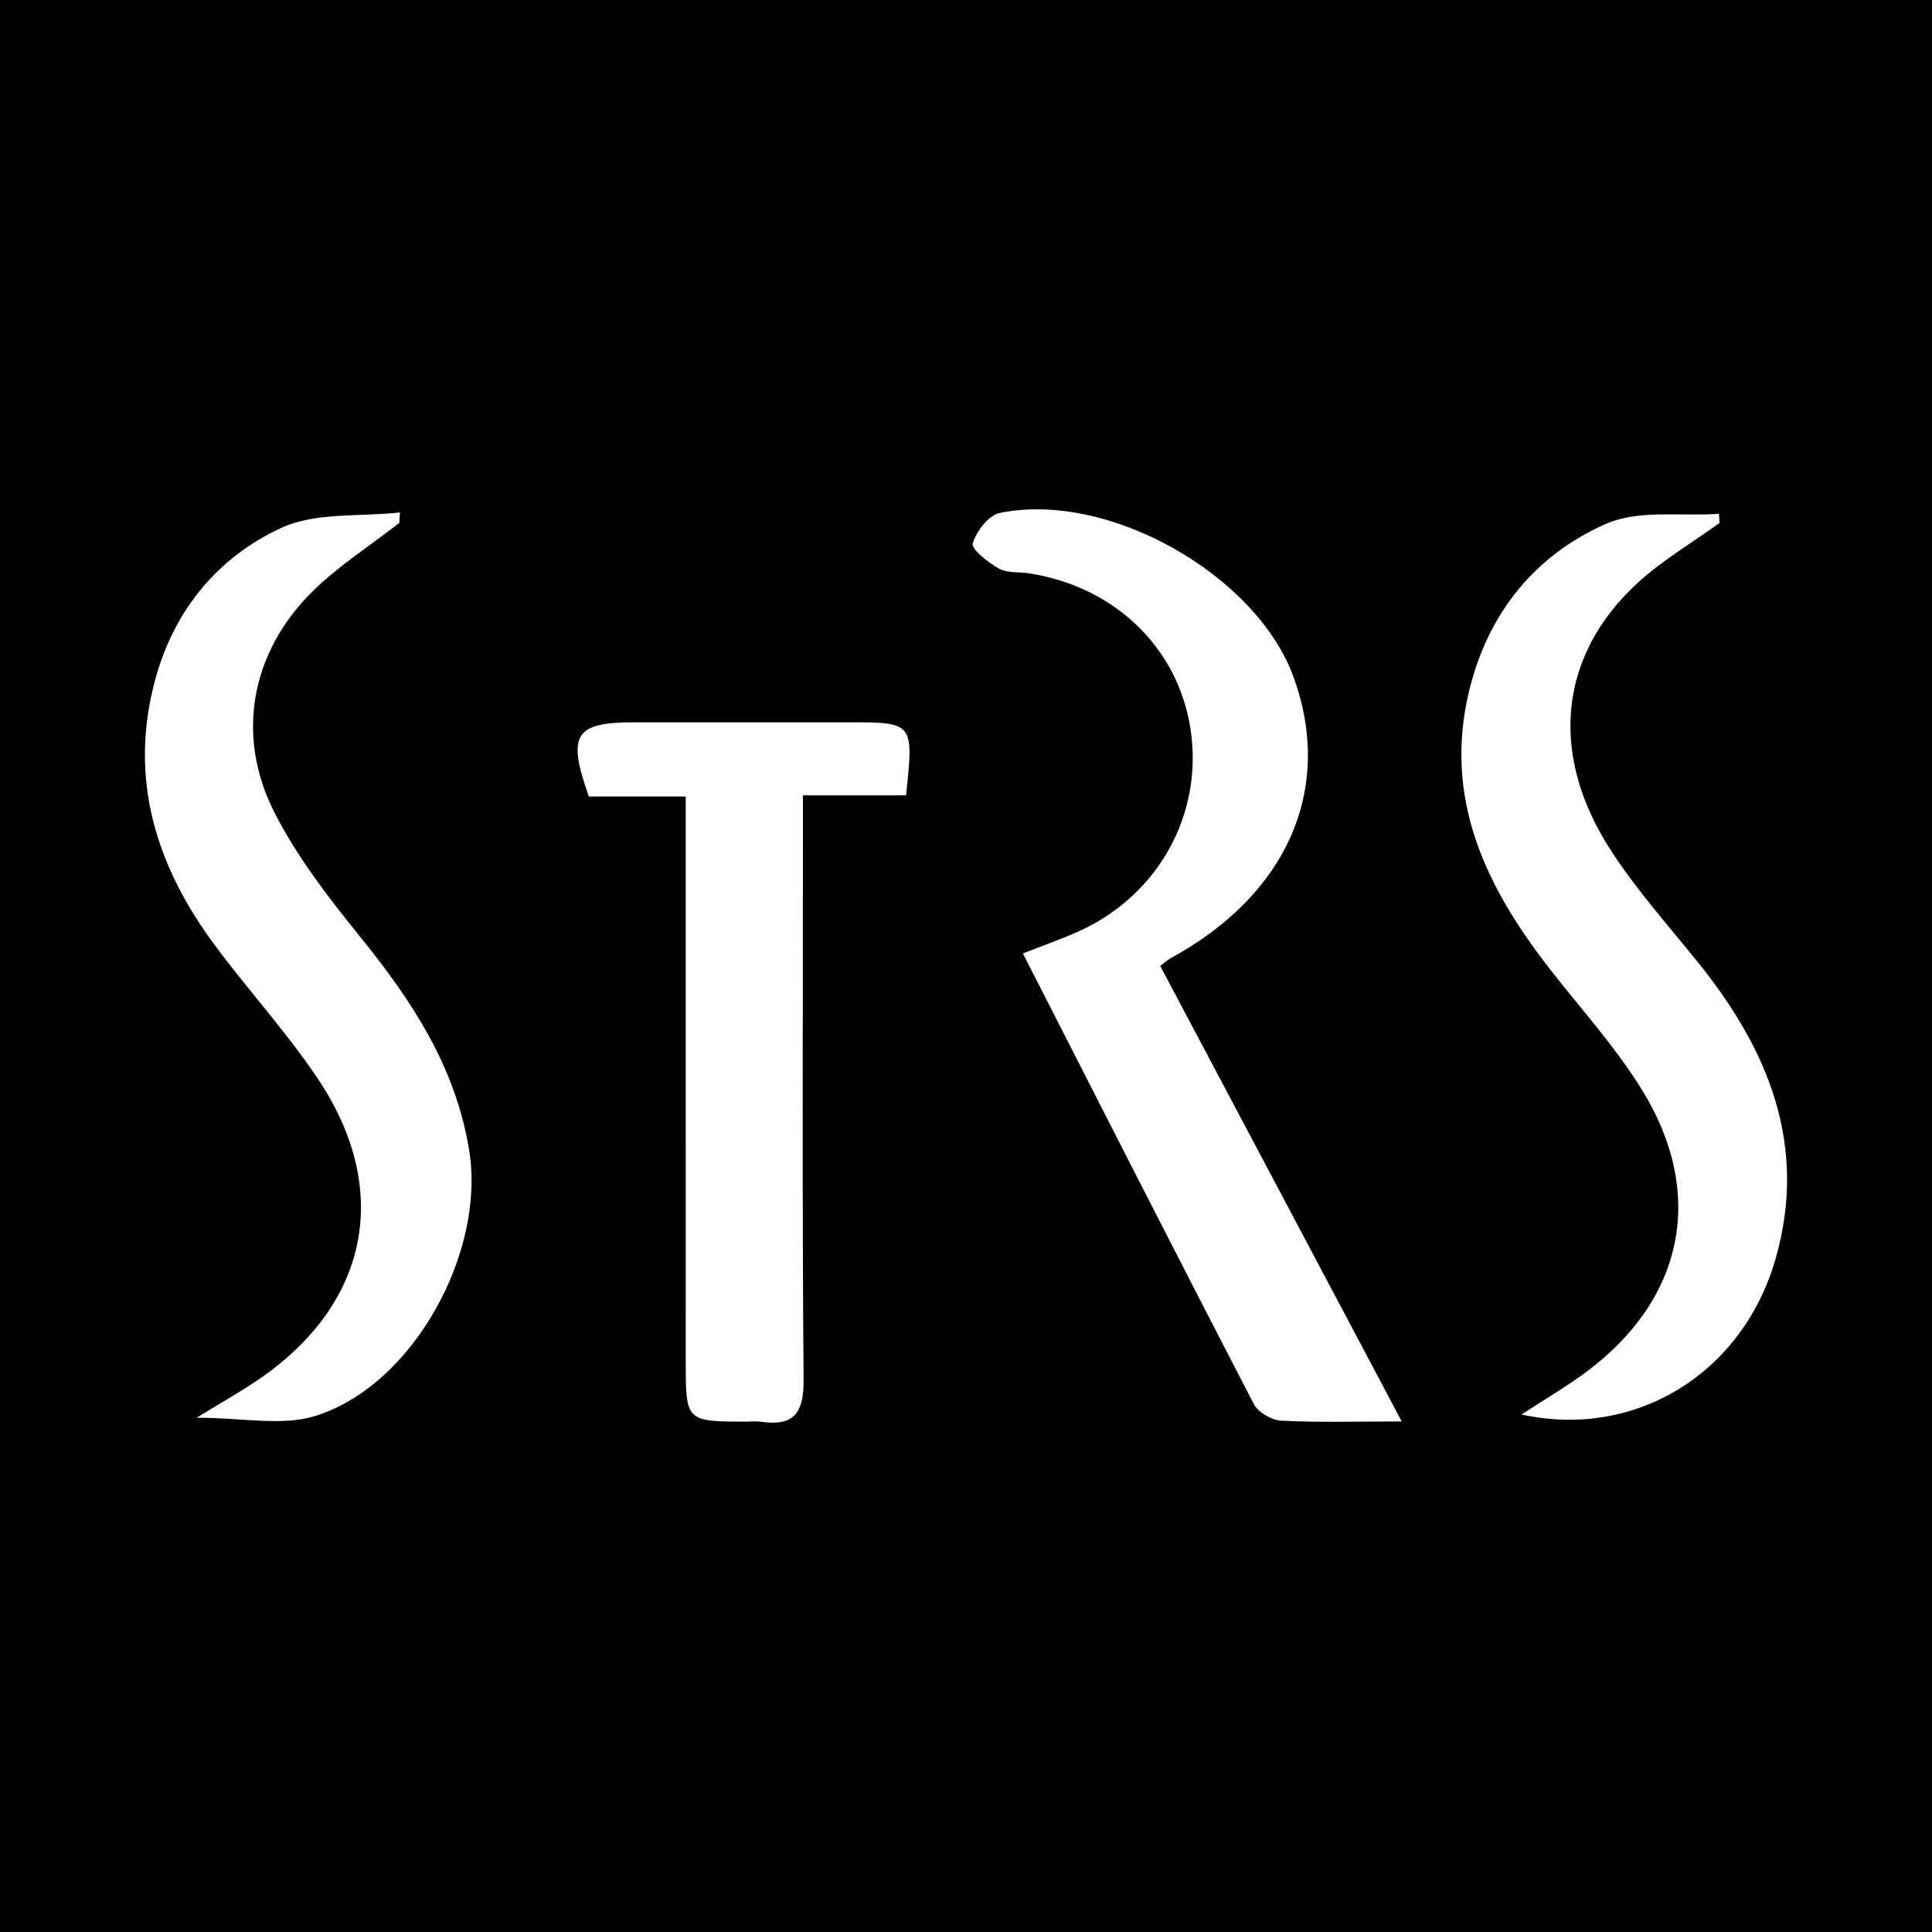 <?xml version="1.0" encoding="utf-8"?>
<!-- Generator: Adobe Illustrator 17.0.0, SVG Export Plug-In . SVG Version: 6.00 Build 0)  -->
<!DOCTYPE svg PUBLIC "-//W3C//DTD SVG 1.1//EN" "http://www.w3.org/Graphics/SVG/1.1/DTD/svg11.dtd">
<svg version="1.1" id="Layer_1" xmlns="http://www.w3.org/2000/svg" xmlns:xlink="http://www.w3.org/1999/xlink" x="0px" y="0px"
	 width="200px" height="200px" viewBox="0 0 200 200" enable-background="new 0 0 200 200" xml:space="preserve">
<rect width="200" height="200"/>
<g>
	<path fill="#FFFFFF" d="M120.102,99.986c8.288,15.632,16.441,31.008,25.005,47.162c-4.871,0-8.686,0.119-12.484-0.081
		c-0.993-0.052-2.386-0.861-2.83-1.718c-7.967-15.374-15.816-30.809-23.904-46.649c2.033-0.793,3.696-1.391,5.32-2.082
		c8.238-3.505,13.08-11.603,12.148-20.268c-0.948-8.814-7.607-15.556-16.793-16.993c-1.062-0.166-2.285-0.015-3.159-0.502
		c-1.112-0.62-2.874-2.011-2.706-2.593c0.361-1.252,1.629-2.918,2.787-3.158c11.205-2.329,26.589,6.385,30.432,17.008
		c4.172,11.533-0.634,22.5-12.741,29.085C120.914,99.341,120.688,99.553,120.102,99.986z"/>
	<path fill="#FFFFFF" d="M41.335,54.135c-3.016,2.35-6.293,4.435-8.996,7.102c-6.333,6.25-7.985,14.877-3.95,22.829
		c2.333,4.598,5.575,8.809,8.842,12.843c5.382,6.645,9.952,13.515,11.349,22.24c1.684,10.52-5.827,24.331-16.008,27.448
		c-3.426,1.049-7.444,0.166-12.224,0.166c2.574-1.573,4.377-2.594,6.096-3.739c11.706-7.798,14.259-19.764,6.414-31.425
		c-3.25-4.831-7.231-9.163-10.696-13.858c-6.02-8.155-8.836-17.109-6.13-27.253c1.939-7.268,6.479-12.788,13.075-15.836
		c3.58-1.655,8.163-1.139,12.294-1.602C41.379,53.41,41.357,53.772,41.335,54.135z"/>
	<path fill="#FFFFFF" d="M177.998,54.141c-2.835,2.05-5.901,3.848-8.464,6.196c-8.116,7.437-9.228,17.642-2.867,27.559
		c2.646,4.125,5.961,7.829,9.055,11.658c7.317,9.052,11.46,18.983,8.086,30.757c-3.396,11.854-14.507,18.702-26.305,16.119
		c2.392-1.561,4.595-2.847,6.634-4.354c10.155-7.509,12.489-18.453,5.86-29.221c-2.725-4.427-6.281-8.346-9.499-12.465
		c-6.672-8.539-11.145-17.714-8.392-28.966c1.955-7.989,6.817-13.967,14.147-17.197c3.394-1.495,7.771-0.759,11.702-1.035
		C177.971,53.507,177.985,53.824,177.998,54.141z"/>
	<path fill="#FFFFFF" d="M70.986,82.456c-3.994,0-7.054,0-10.027,0c-2.278-6.411-1.473-7.678,4.676-7.684
		c7.383-0.007,14.766-0.004,22.15-0.001c6.813,0.003,6.813,0.005,6.007,7.565c-3.338,0-6.766,0-10.674,0c0,2.268,0,3.916,0,5.564
		c0,18.304-0.082,36.609,0.071,54.912c0.029,3.452-1.006,4.882-4.445,4.36c-0.451-0.068-0.921-0.009-1.383-0.009
		c-6.356,0.006-6.369,0.006-6.372-6.158c-0.007-15.228-0.003-30.456-0.003-45.683C70.986,91.213,70.986,87.104,70.986,82.456z"/>
</g>
</svg>
